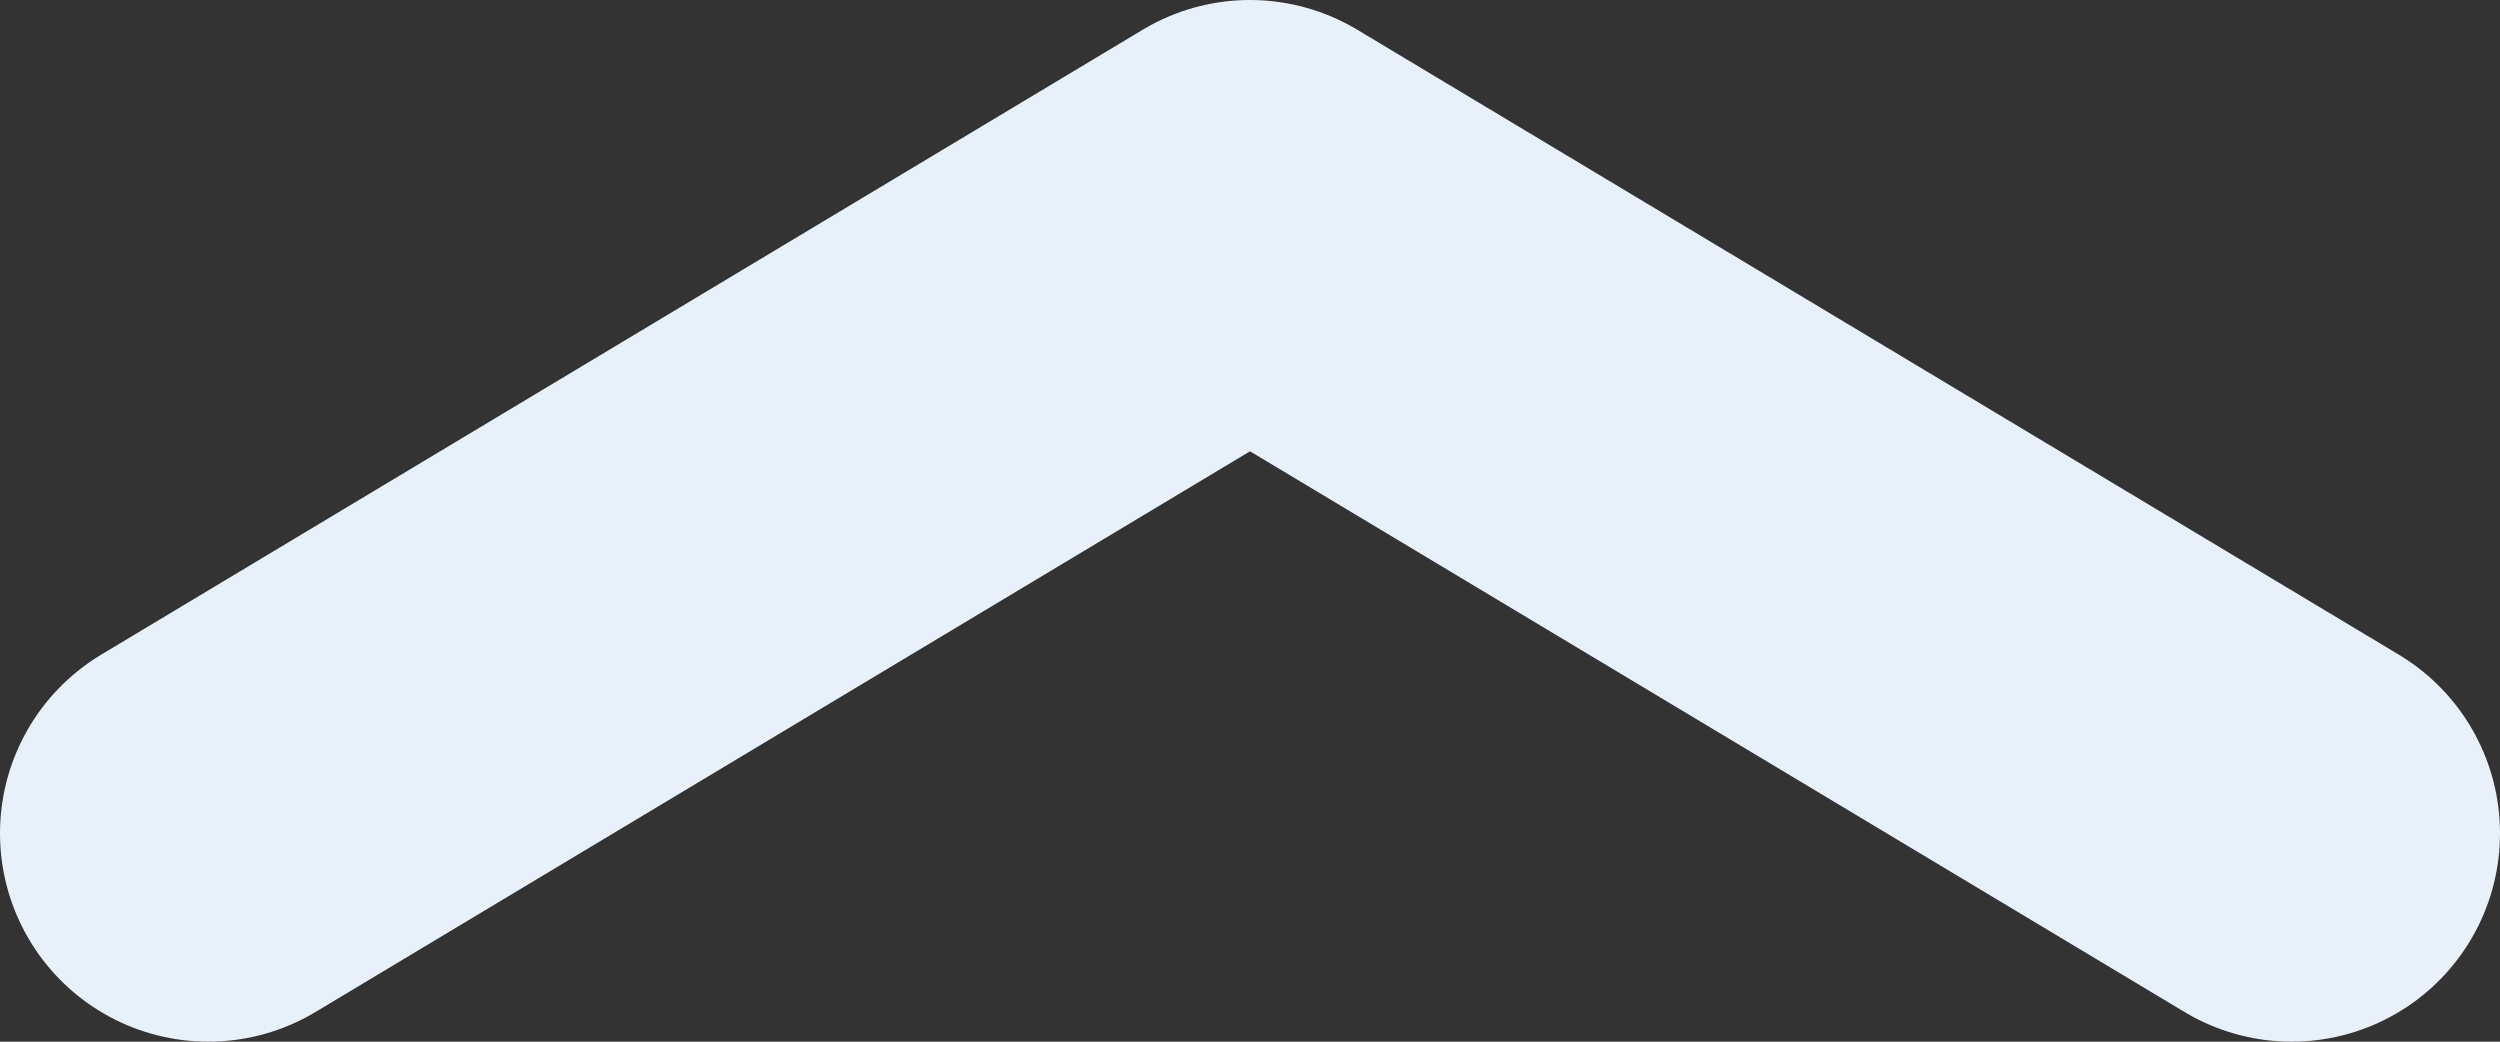 <svg width="12" height="5" viewBox="0 0 12 5" fill="none" xmlns="http://www.w3.org/2000/svg">
<rect x="0" y="0" width="12" height="5" fill="#333333" stroke="none"/>
<path d="M1 4L6 1L11 4" stroke="#E8F1F9" stroke-width="2" stroke-linecap="round" stroke-linejoin="round"/>
</svg>
